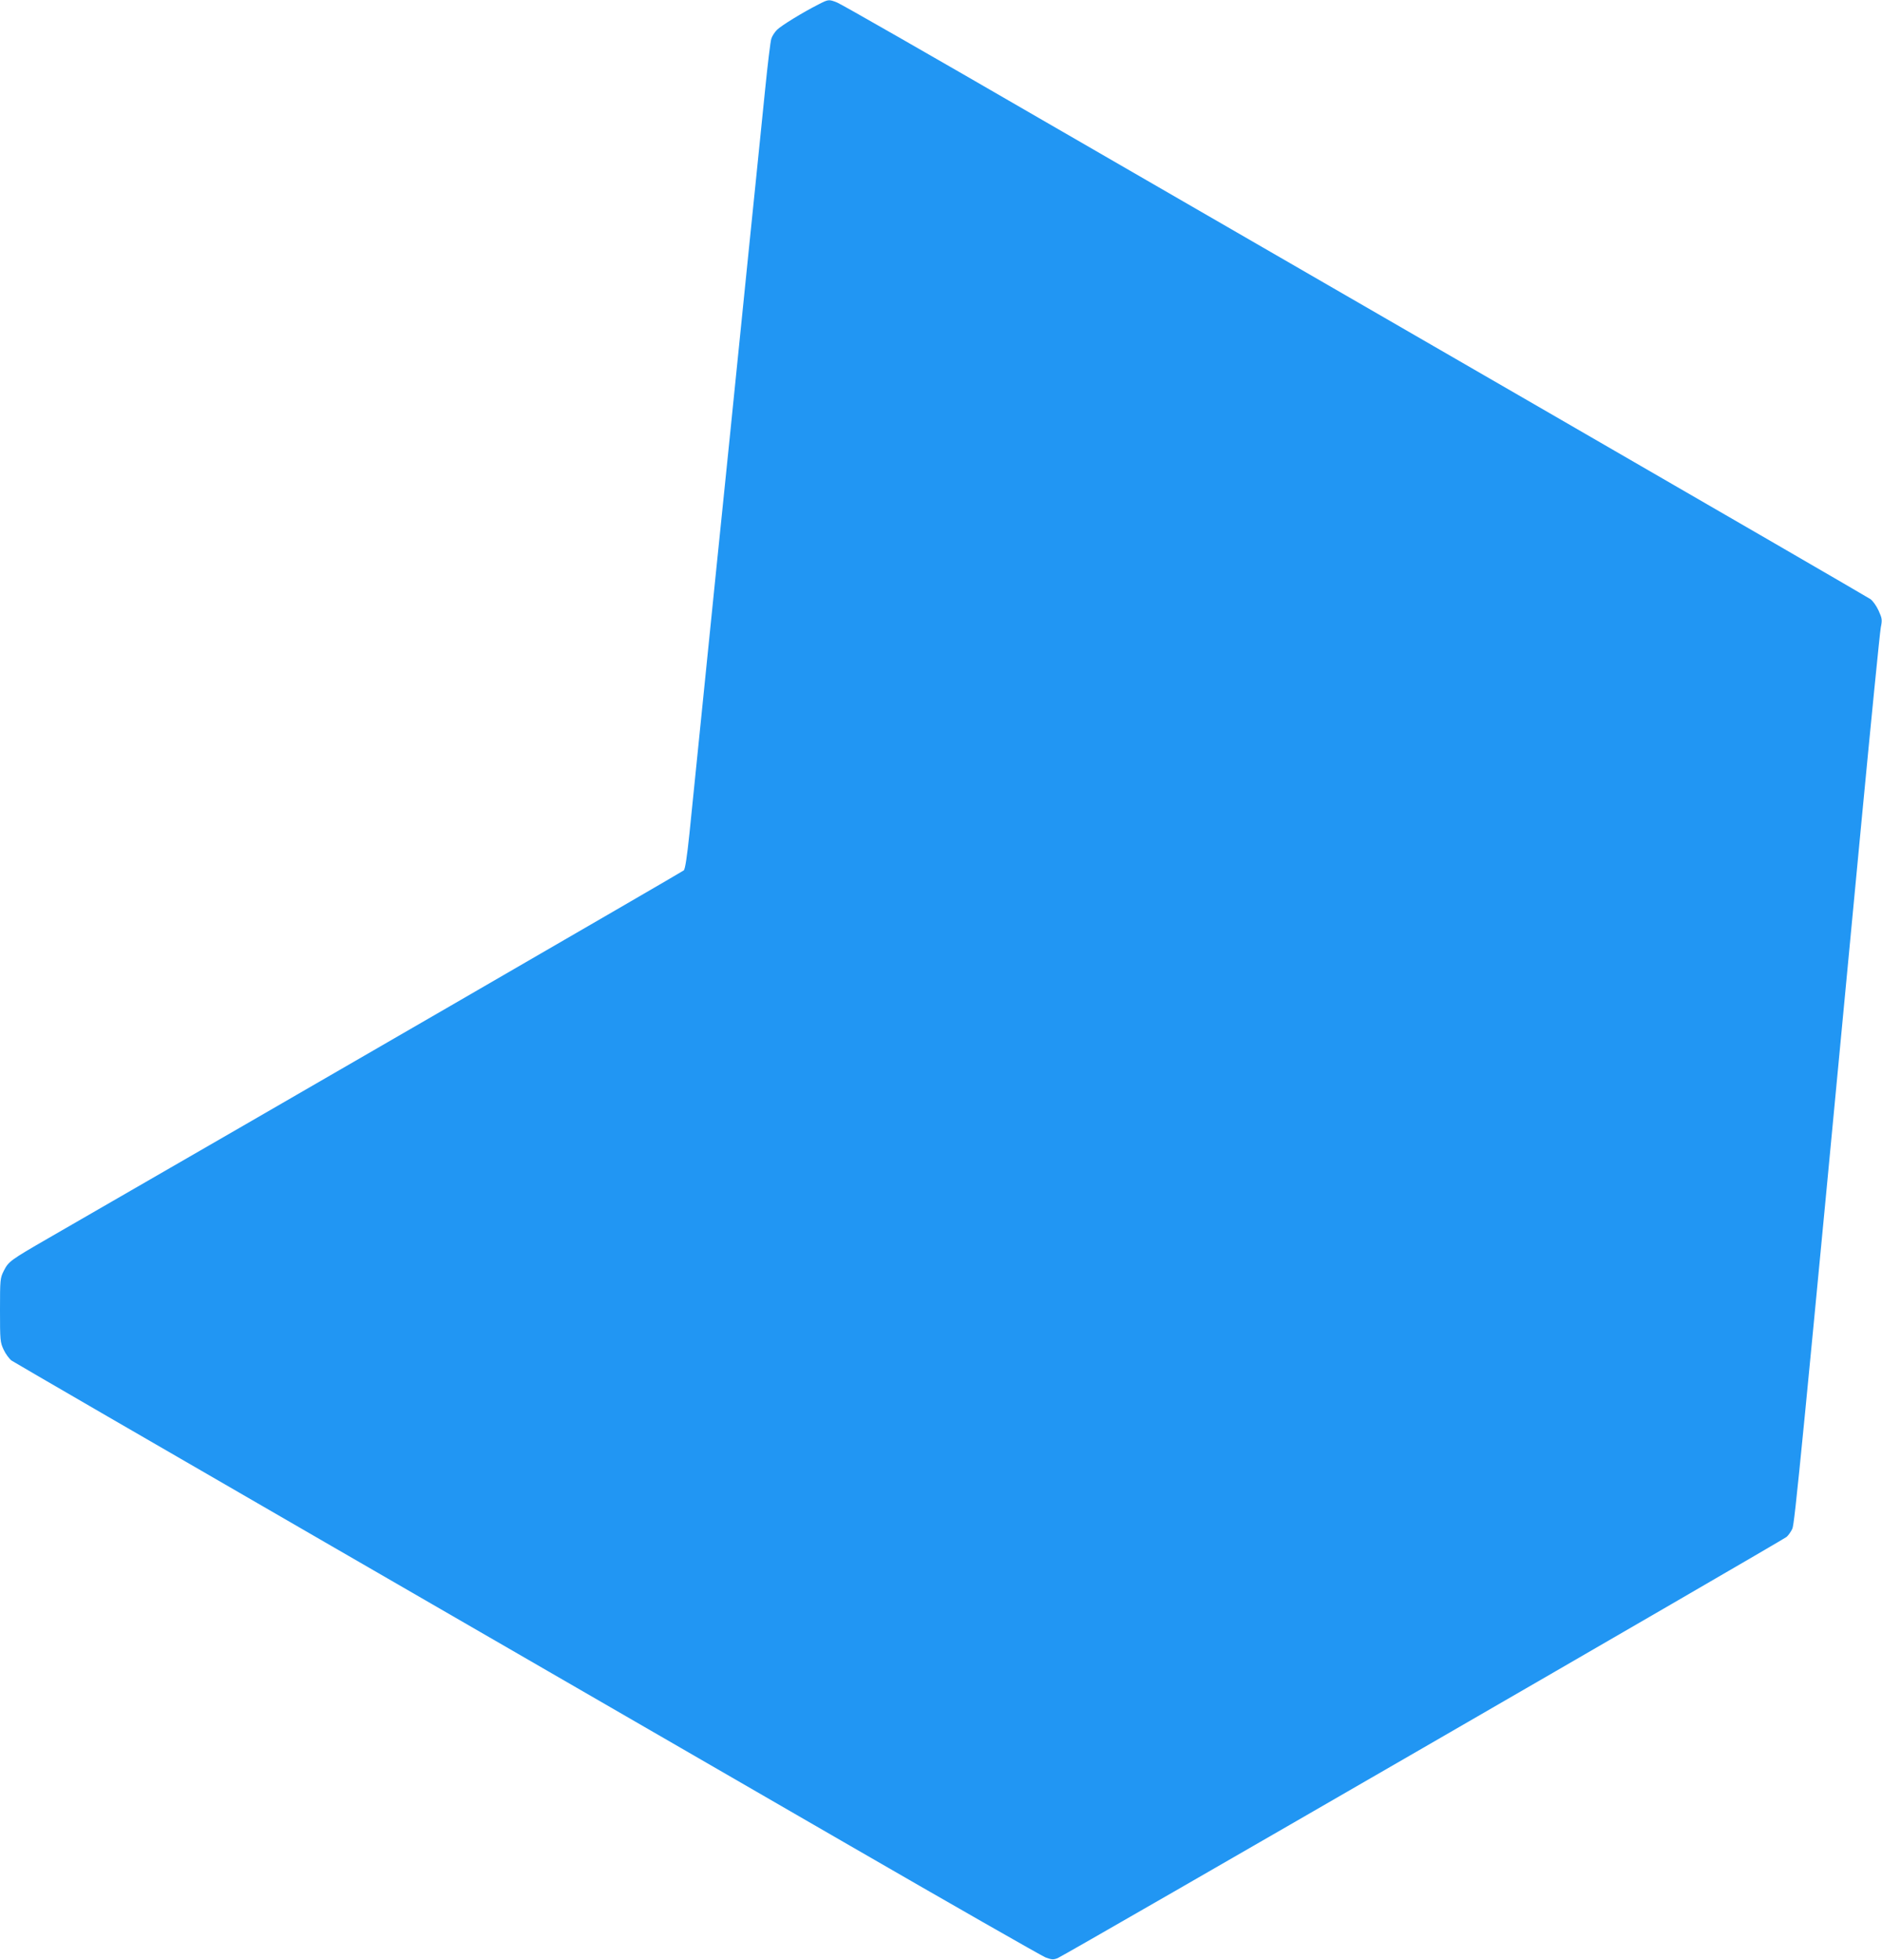 <?xml version="1.0" standalone="no"?>
<!DOCTYPE svg PUBLIC "-//W3C//DTD SVG 20010904//EN"
 "http://www.w3.org/TR/2001/REC-SVG-20010904/DTD/svg10.dtd">
<svg version="1.0" xmlns="http://www.w3.org/2000/svg"
 width="1230pt" height="1280pt" viewBox="0 0 1230 1280"
 preserveAspectRatio="xMidYMid meet">
<g transform="translate(0,1280) scale(0.1,-0.1)"
fill="#2196f3" stroke="none">
<path d="M5349 12771 c-101 -51 -243 -138 -271 -166 -15 -15 -32 -41 -37 -58
-6 -18 -24 -169 -41 -337 -17 -168 -44 -433 -60 -590 -16 -157 -66 -643 -110
-1080 -44 -437 -94 -923 -110 -1080 -16 -157 -66 -643 -110 -1080 -44 -437
-91 -898 -104 -1024 -16 -153 -28 -232 -37 -241 -11 -10 -2673 -1550 -4154
-2403 -246 -142 -259 -151 -290 -212 -24 -48 -25 -56 -25 -257 0 -198 1 -210
24 -259 13 -28 37 -60 52 -71 16 -11 958 -557 2094 -1213 1136 -656 2639
-1525 3341 -1930 701 -405 1297 -745 1322 -755 40 -15 51 -16 79 -5 49 20
4739 2729 4765 2752 12 11 29 35 37 53 15 32 57 453 451 4610 64 671 121 1245
127 1276 10 51 9 59 -14 110 -14 31 -38 65 -54 76 -16 11 -958 557 -2094 1213
-1136 656 -2639 1524 -3340 1929 -701 406 -1294 745 -1318 754 -55 22 -57 22
-123 -12z"/>
</g>
</svg>
